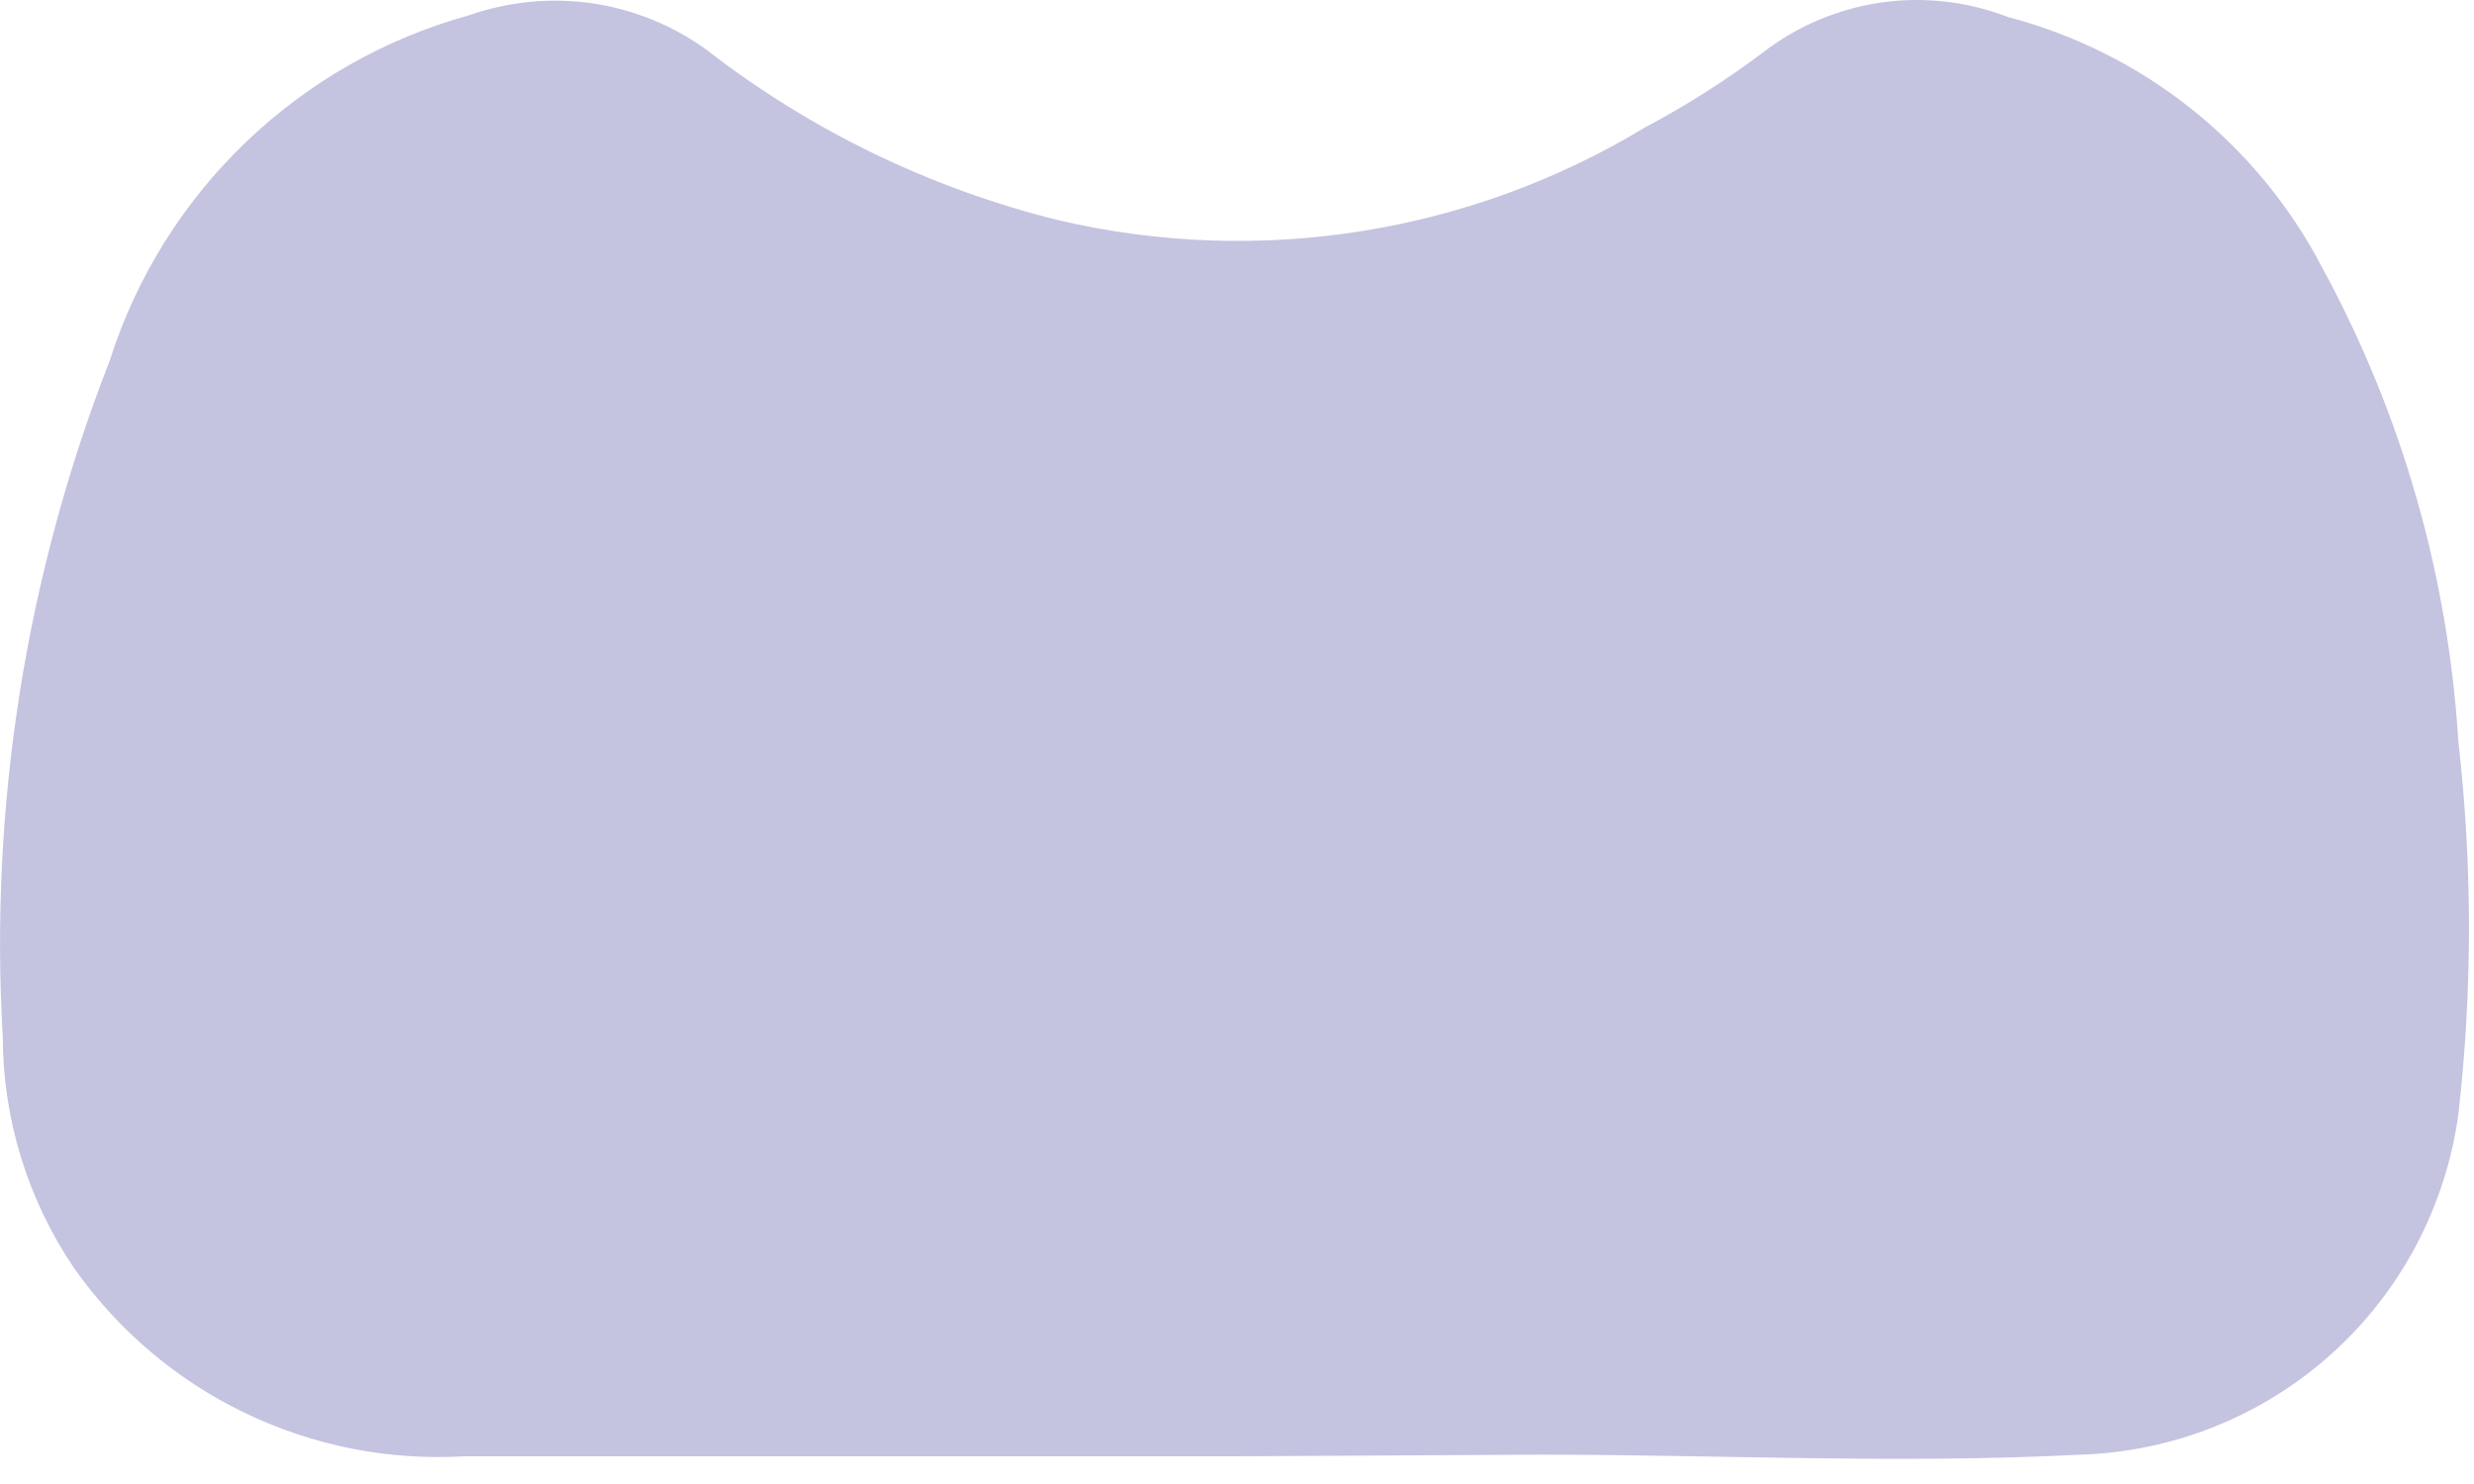 <?xml version="1.0" encoding="utf-8"?>
<svg xmlns="http://www.w3.org/2000/svg" fill="none" height="100%" overflow="visible" preserveAspectRatio="none" style="display: block;" viewBox="0 0 15 9" width="100%">
<path d="M7.494 8.832H2.815C2.355 8.859 1.896 8.768 1.481 8.567C1.066 8.367 0.71 8.063 0.446 7.686C0.168 7.274 0.018 6.788 0.017 6.291C-0.065 4.892 0.156 3.491 0.666 2.185C0.826 1.683 1.109 1.228 1.49 0.863C1.87 0.498 2.335 0.233 2.843 0.093C3.083 0.009 3.339 -0.016 3.59 0.02C3.841 0.057 4.08 0.154 4.285 0.303C4.916 0.792 5.641 1.143 6.415 1.335C7.63 1.62 8.909 1.418 9.977 0.771C10.224 0.64 10.46 0.49 10.684 0.322C10.892 0.16 11.139 0.055 11.4 0.016C11.661 -0.022 11.928 0.008 12.174 0.103C12.581 0.21 12.962 0.401 13.291 0.664C13.62 0.927 13.89 1.257 14.084 1.631C14.563 2.514 14.843 3.492 14.905 4.496C14.991 5.248 14.991 6.007 14.905 6.759C14.828 7.318 14.556 7.833 14.137 8.21C13.717 8.588 13.177 8.805 12.613 8.822C11.524 8.879 10.426 8.822 9.337 8.822L7.494 8.832Z" fill="#C4C3E0" id="Vector"/>
</svg>